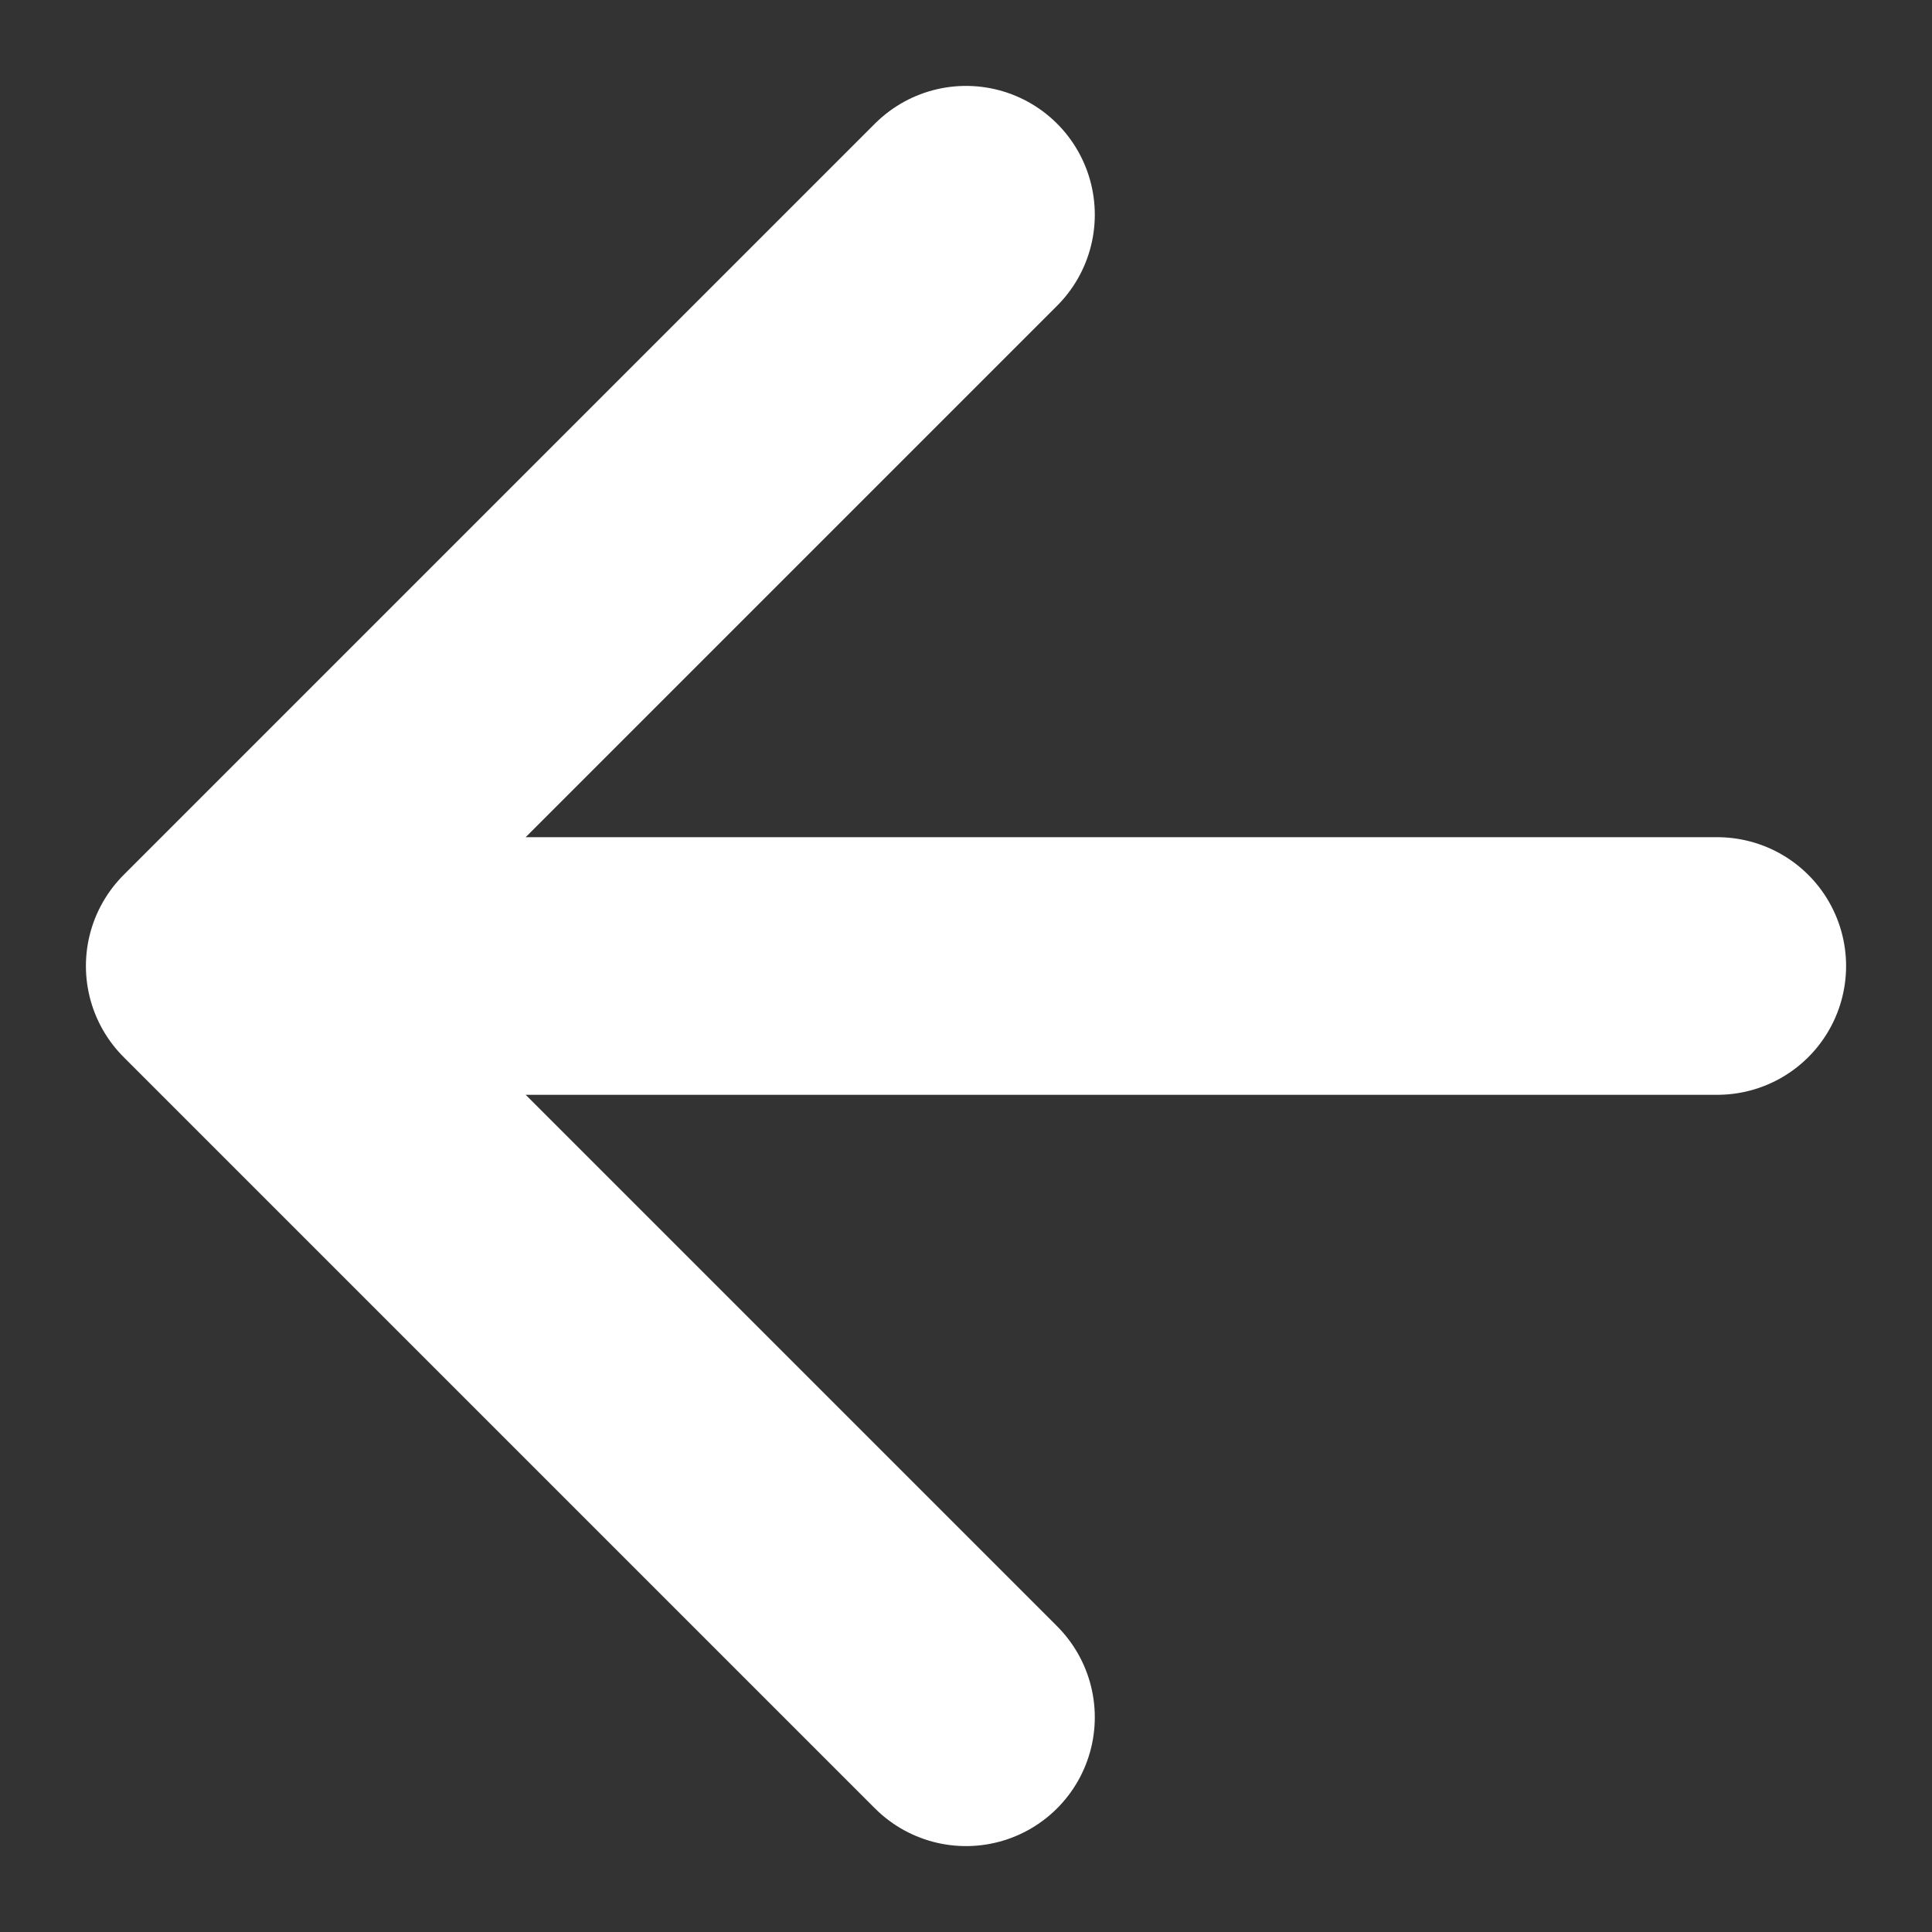 <svg width="15" height="15" viewBox="0 0 15 15" fill="none" xmlns="http://www.w3.org/2000/svg">
<rect x="0" y="0" width="15" height="15" fill="#333333" stroke="none"/>
<path d="M7.5 13.333L1.667 7.5M1.667 7.5L7.5 1.667M1.667 7.5H13.333" stroke="white" stroke-width="2" stroke-linecap="round" stroke-linejoin="round"/>
</svg>
